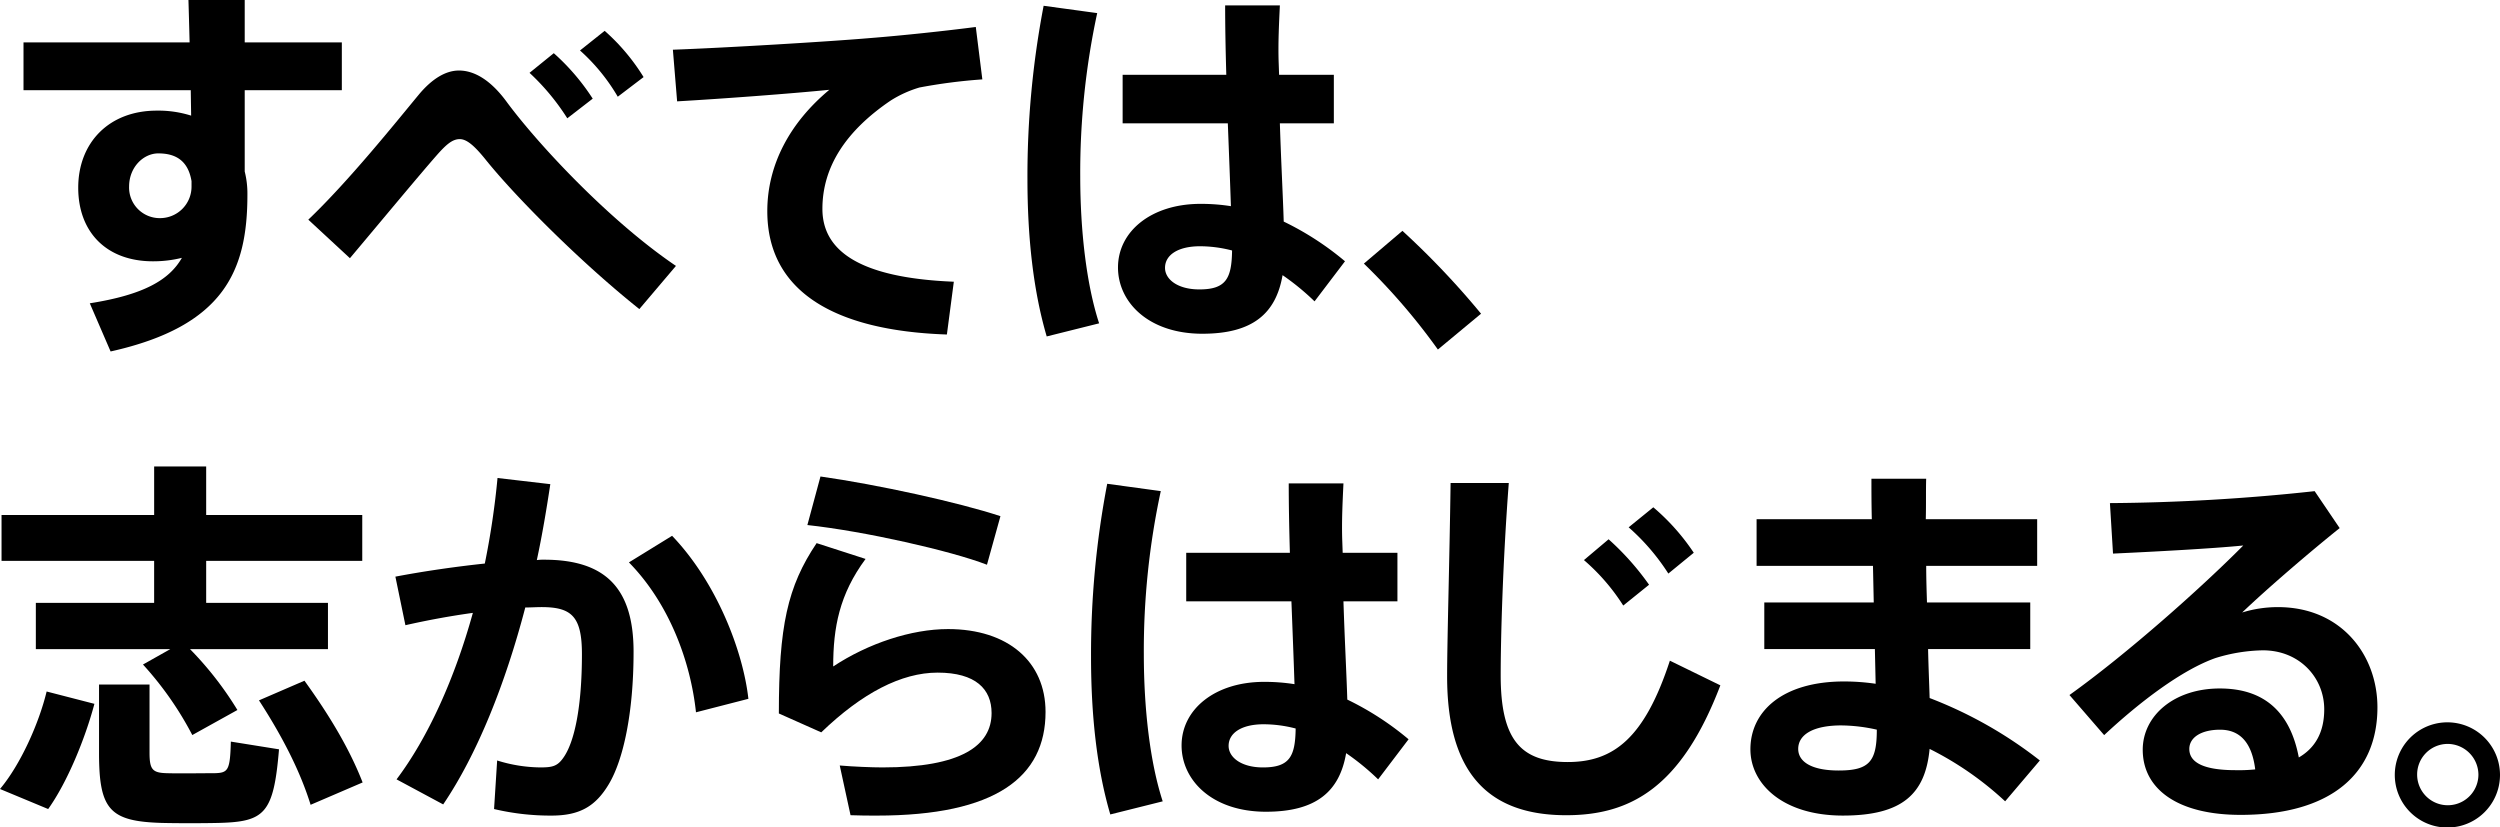 <svg xmlns="http://www.w3.org/2000/svg" xmlns:xlink="http://www.w3.org/1999/xlink" width="511.43" height="169.212" viewBox="0 0 511.43 169.212">
  <defs>
    <clipPath id="clip-path">
      <rect id="長方形_484" data-name="長方形 484" width="511.43" height="169.212"/>
    </clipPath>
  </defs>
  <g id="グループ_764" data-name="グループ 764" transform="translate(-729.195 -7131.062)">
    <g id="グループ_750" data-name="グループ 750" transform="translate(729.195 7131.062)">
      <g id="グループ_748" data-name="グループ 748" clip-path="url(#clip-path)">
        <path id="パス_1061" data-name="パス 1061" d="M41.848,8.673c-.079-3.154-.158-6.15-.237-8.673H53.122V8.673H72.989v9.775H53.122V35.083a18.528,18.528,0,0,1,.551,4.731c0,15.452-4.651,26.884-27.987,32.087l-4.257-9.855c10.958-1.734,16.24-4.73,18.842-9.3a24.292,24.292,0,0,1-5.913.71c-9.54,0-15.295-5.992-15.295-15.058,0-9.145,6.228-15.767,16.083-15.767a22.2,22.2,0,0,1,7.017,1.025l-.079-5.2H7.869V8.673ZM35.462,31.378c-3.075,0-5.992,2.838-5.992,6.78a6.262,6.262,0,0,0,6.307,6.465,6.44,6.44,0,0,0,6.465-6.465v-1.1c-.71-4.258-3.311-5.676-6.78-5.676" transform="translate(-3.06)"/>
        <path id="パス_1062" data-name="パス 1062" d="M125.905,23.249c2.6-3.074,5.361-4.809,8.12-4.809,3.153,0,6.544,1.971,9.854,6.543,6.622,8.909,21.129,24.361,34.532,33.427l-7.49,8.831c-11.984-9.54-25.386-23.021-31.456-30.59-2.287-2.838-3.863-4.178-5.282-4.178-1.5,0-2.759,1.1-4.651,3.232-3.942,4.494-11.511,13.639-17.818,21.128L103.2,48.951c8.357-7.963,18.054-20.1,22.705-25.7m27.514-8.357a45.2,45.2,0,0,1,7.963,9.3l-5.2,4.021a46.67,46.67,0,0,0-7.726-9.3Zm10.407-4.572a41.949,41.949,0,0,1,7.963,9.46L166.507,23.8a39.031,39.031,0,0,0-7.726-9.461Z" transform="translate(-40.129 -4.013)"/>
        <path id="パス_1063" data-name="パス 1063" d="M265.363,11.316c7.017-.552,15.767-1.5,21.838-2.286l1.34,10.722a111.108,111.108,0,0,0-12.851,1.656,23.255,23.255,0,0,0-5.912,2.68c-9.066,6.149-13.955,13.482-13.955,22.154,0,8.435,7.332,14.112,26.884,14.9l-1.419,10.8c-23.415-.788-36.738-9.067-36.738-25.228,0-9.54,4.651-18.133,12.693-24.834-7.884.788-21.6,1.813-31.141,2.365l-.867-10.564c10.88-.394,31.772-1.656,40.129-2.365" transform="translate(-87.581 -3.511)"/>
        <path id="パス_1064" data-name="パス 1064" d="M358.184,3.384a155.085,155.085,0,0,0-3.469,33.348c0,11.117,1.261,22.154,3.862,30.117l-10.721,2.681c-2.759-9.382-3.942-20.341-3.942-32.245a184.95,184.95,0,0,1,3.311-35.4ZM384.594,16c-.157-5.362-.236-10.329-.236-14.191h11.195c-.158,3.469-.394,7.8-.237,11.9L395.395,16h11.2v9.933H395.553c.237,7.568.631,14.9.788,20.1a59.936,59.936,0,0,1,12.535,8.12l-6.228,8.2a50.12,50.12,0,0,0-6.544-5.361c-1.34,7.805-6.07,11.984-16.4,11.984-11.038,0-17.266-6.465-17.266-13.56,0-7.411,6.859-13.008,16.872-13.008a39.1,39.1,0,0,1,6.228.473c-.158-4.809-.394-10.8-.631-16.95H363.387V16ZM379.233,51.08c-4.573,0-7.174,1.814-7.174,4.416,0,2.365,2.6,4.414,7.017,4.414,5.44,0,6.622-2.208,6.7-7.963a26.187,26.187,0,0,0-6.544-.867" transform="translate(-133.728 -0.703)"/>
        <path id="パス_1065" data-name="パス 1065" d="M464.415,77.27A167.587,167.587,0,0,1,480.5,94.22l-8.83,7.331a128.222,128.222,0,0,0-15.137-17.58Z" transform="translate(-177.519 -30.046)"/>
        <path id="パス_1066" data-name="パス 1066" d="M19.315,204.694c-1.892,7.1-5.518,16-9.46,21.523L0,222.117c4.178-4.967,7.963-13.4,9.54-19.946ZM34.846,193.5H7.332v-9.461h24.2v-8.593H.315v-9.382h31.22V156.13H42.178v9.933h31.93v9.382H42.178v8.593H67.091V193.5H38.867a69,69,0,0,1,9.7,12.457L39.34,211.08a68.044,68.044,0,0,0-10.091-14.427Zm-4.257,7.253v13.954c0,3.469.631,4.1,3.548,4.178,2.681.079,7.017,0,9.776,0,2.759-.079,3.154-.551,3.311-6.464L57.078,214c-1.1,13.166-2.917,14.822-12.378,15.058-3.389.079-8.435.079-11.589,0-10.643-.315-12.851-2.681-12.851-14.27V200.752Zm31.693-.788c5.519,7.647,9.382,14.349,11.9,20.814L63.543,225.35c-2.05-6.622-5.6-13.717-10.564-21.365Z" transform="translate(0 -60.71)"/>
        <path id="パス_1067" data-name="パス 1067" d="M150.644,177.5a164.188,164.188,0,0,0,2.6-17.5l10.8,1.261c-.788,5.2-1.656,10.407-2.759,15.531a9.539,9.539,0,0,1,1.5-.079c12.693,0,18.291,5.991,18.291,18.843,0,12.614-2.129,22.153-5.046,27.041-2.759,4.651-6.071,6.465-11.747,6.465a50.056,50.056,0,0,1-11.747-1.34l.631-9.934a30.3,30.3,0,0,0,8.83,1.419c2.444,0,3.469-.237,4.652-1.892,2.365-3.232,3.863-10.564,3.863-21.287,0-7.726-2.129-9.618-8.278-9.618-1.025,0-2.129.079-3.311.079-4.1,15.689-9.854,30.037-16.793,40.286l-9.539-5.125c6.465-8.593,11.9-20.656,15.61-34.059-4.573.631-9.3,1.5-13.8,2.523l-2.05-9.934c5.755-1.1,12.3-2.049,18.29-2.68m53.925,27.672-10.722,2.759c-1.1-10.328-5.44-22.232-13.718-30.668l8.83-5.439c9.067,9.46,14.506,23.493,15.61,33.348" transform="translate(-51.465 -62.215)"/>
        <path id="パス_1068" data-name="パス 1068" d="M271.825,198.351c7.174-4.73,16-7.647,23.493-7.647,12.3,0,19.946,6.7,19.946,16.95,0,13.324-10.17,21.208-34.532,21.208-1.419,0-3.626,0-5.361-.08l-2.208-10.17c2.76.237,6.544.395,8.751.395,16.162,0,22.311-4.494,22.311-11.116,0-4.888-3.232-8.278-11.037-8.278-7.411,0-15.453,4.178-23.809,12.219l-8.672-3.863c0-17.817,1.735-25.937,7.726-34.847l10.013,3.233c-5.361,7.253-6.622,14.033-6.622,22m-5.282-28.933,2.68-9.934c11.668,1.656,28.224,5.282,36.817,8.12l-2.759,9.934c-7.332-2.838-25.071-6.86-36.738-8.12" transform="translate(-101.375 -62.014)"/>
        <path id="パス_1069" data-name="パス 1069" d="M379.469,163.384A155.084,155.084,0,0,0,376,196.732c0,11.117,1.261,22.154,3.863,30.117l-10.721,2.681c-2.759-9.382-3.942-20.341-3.942-32.245a185.006,185.006,0,0,1,3.311-35.4ZM405.879,176c-.157-5.362-.236-10.329-.236-14.191h11.195c-.158,3.469-.394,7.8-.237,11.9L416.68,176h11.2v9.933H416.837c.237,7.568.631,14.9.788,20.1a59.936,59.936,0,0,1,12.535,8.12l-6.228,8.2a50.085,50.085,0,0,0-6.544-5.361c-1.34,7.805-6.071,11.984-16.4,11.984-11.037,0-17.265-6.465-17.265-13.56,0-7.411,6.859-13.009,16.872-13.009a39.078,39.078,0,0,1,6.228.473c-.157-4.809-.393-10.8-.63-16.95H384.672V176Zm-5.361,35.082c-4.573,0-7.174,1.814-7.174,4.416,0,2.364,2.6,4.414,7.017,4.414,5.44,0,6.622-2.208,6.7-7.963a26.19,26.19,0,0,0-6.544-.867" transform="translate(-142.005 -62.917)"/>
        <path id="パス_1070" data-name="パス 1070" d="M497.008,161.678c-1.262,16.634-1.656,32.087-1.656,39.34,0,13.087,4.021,17.74,13.718,17.74,9.3,0,15.688-4.81,20.892-20.735l10.328,5.046c-7.963,20.892-18.369,26.568-31.535,26.568-16.793,0-24.361-9.618-24.361-28.381,0-7.411.474-22.863.71-39.577Zm20.419,11.51a55,55,0,0,1,8.278,9.3l-5.282,4.257a41.684,41.684,0,0,0-8.041-9.3Zm9.145-6.543a44.532,44.532,0,0,1,8.278,9.3l-5.2,4.257a44.431,44.431,0,0,0-8.12-9.461Z" transform="translate(-188.353 -62.867)"/>
        <path id="パス_1071" data-name="パス 1071" d="M611.146,185.565l-.158-7.49H587.179v-9.54h23.572c-.079-3.074-.079-5.912-.079-8.278h11.2c-.08,2.444,0,5.2-.08,8.278h22.785v9.54h-22.7c0,2.444.079,4.967.158,7.49h21.128V195.1H622.262c.079,3.705.237,7.174.316,10.013a86.907,86.907,0,0,1,22.548,12.771l-7.1,8.357a66.036,66.036,0,0,0-15.452-10.722c-.867,9.224-5.6,13.64-17.739,13.64-12.3,0-18.921-6.466-18.921-13.561,0-7.8,6.623-13.875,19.157-13.875a44.6,44.6,0,0,1,6.465.473l-.158-7.1H588.756v-9.539Zm-6.622,25.149c-5.913,0-8.83,1.971-8.83,4.809,0,2.6,2.68,4.416,8.278,4.416,6.228,0,7.8-1.814,7.8-8.278v-.079a34.276,34.276,0,0,0-7.253-.867" transform="translate(-227.83 -62.315)"/>
        <path id="パス_1072" data-name="パス 1072" d="M742.87,164.386l5.124,7.569c-5.913,4.73-14.664,12.22-19.946,17.265a24.612,24.612,0,0,1,7.332-1.1c12.93,0,20.34,9.775,20.34,20.5,0,13.4-9.3,22-27.988,22-13.008,0-20.025-5.361-20.025-13.323,0-6.938,6.387-12.535,15.768-12.535,9.224,0,14.427,4.967,16.161,14.112,3.39-1.971,5.2-5.2,5.2-9.854,0-6.465-5.046-12.062-12.535-12.062a34.479,34.479,0,0,0-9.7,1.577c-6.938,2.444-15.61,9.067-22.784,15.768l-7.1-8.2c11.9-8.515,27.042-22,35.556-30.589-6.307.631-18.133,1.261-26.647,1.656l-.631-10.328a411.255,411.255,0,0,0,41.863-2.444m-19.315,48.8c-3.863,0-6.307,1.577-6.307,3.941,0,2.681,2.759,4.337,9.46,4.337a32.841,32.841,0,0,0,4.021-.158c-.631-5.2-2.917-8.12-7.174-8.12" transform="translate(-269.363 -63.92)"/>
        <path id="パス_1073" data-name="パス 1073" d="M823.179,252.586a10.762,10.762,0,1,1,0-.079Zm-16.95,0a6.268,6.268,0,0,0,12.535-.079,6.326,6.326,0,0,0-6.308-6.307,6.259,6.259,0,0,0-6.228,6.307Z" transform="translate(-311.749 -94.016)"/>
      </g>
    </g>
  </g>
</svg>
